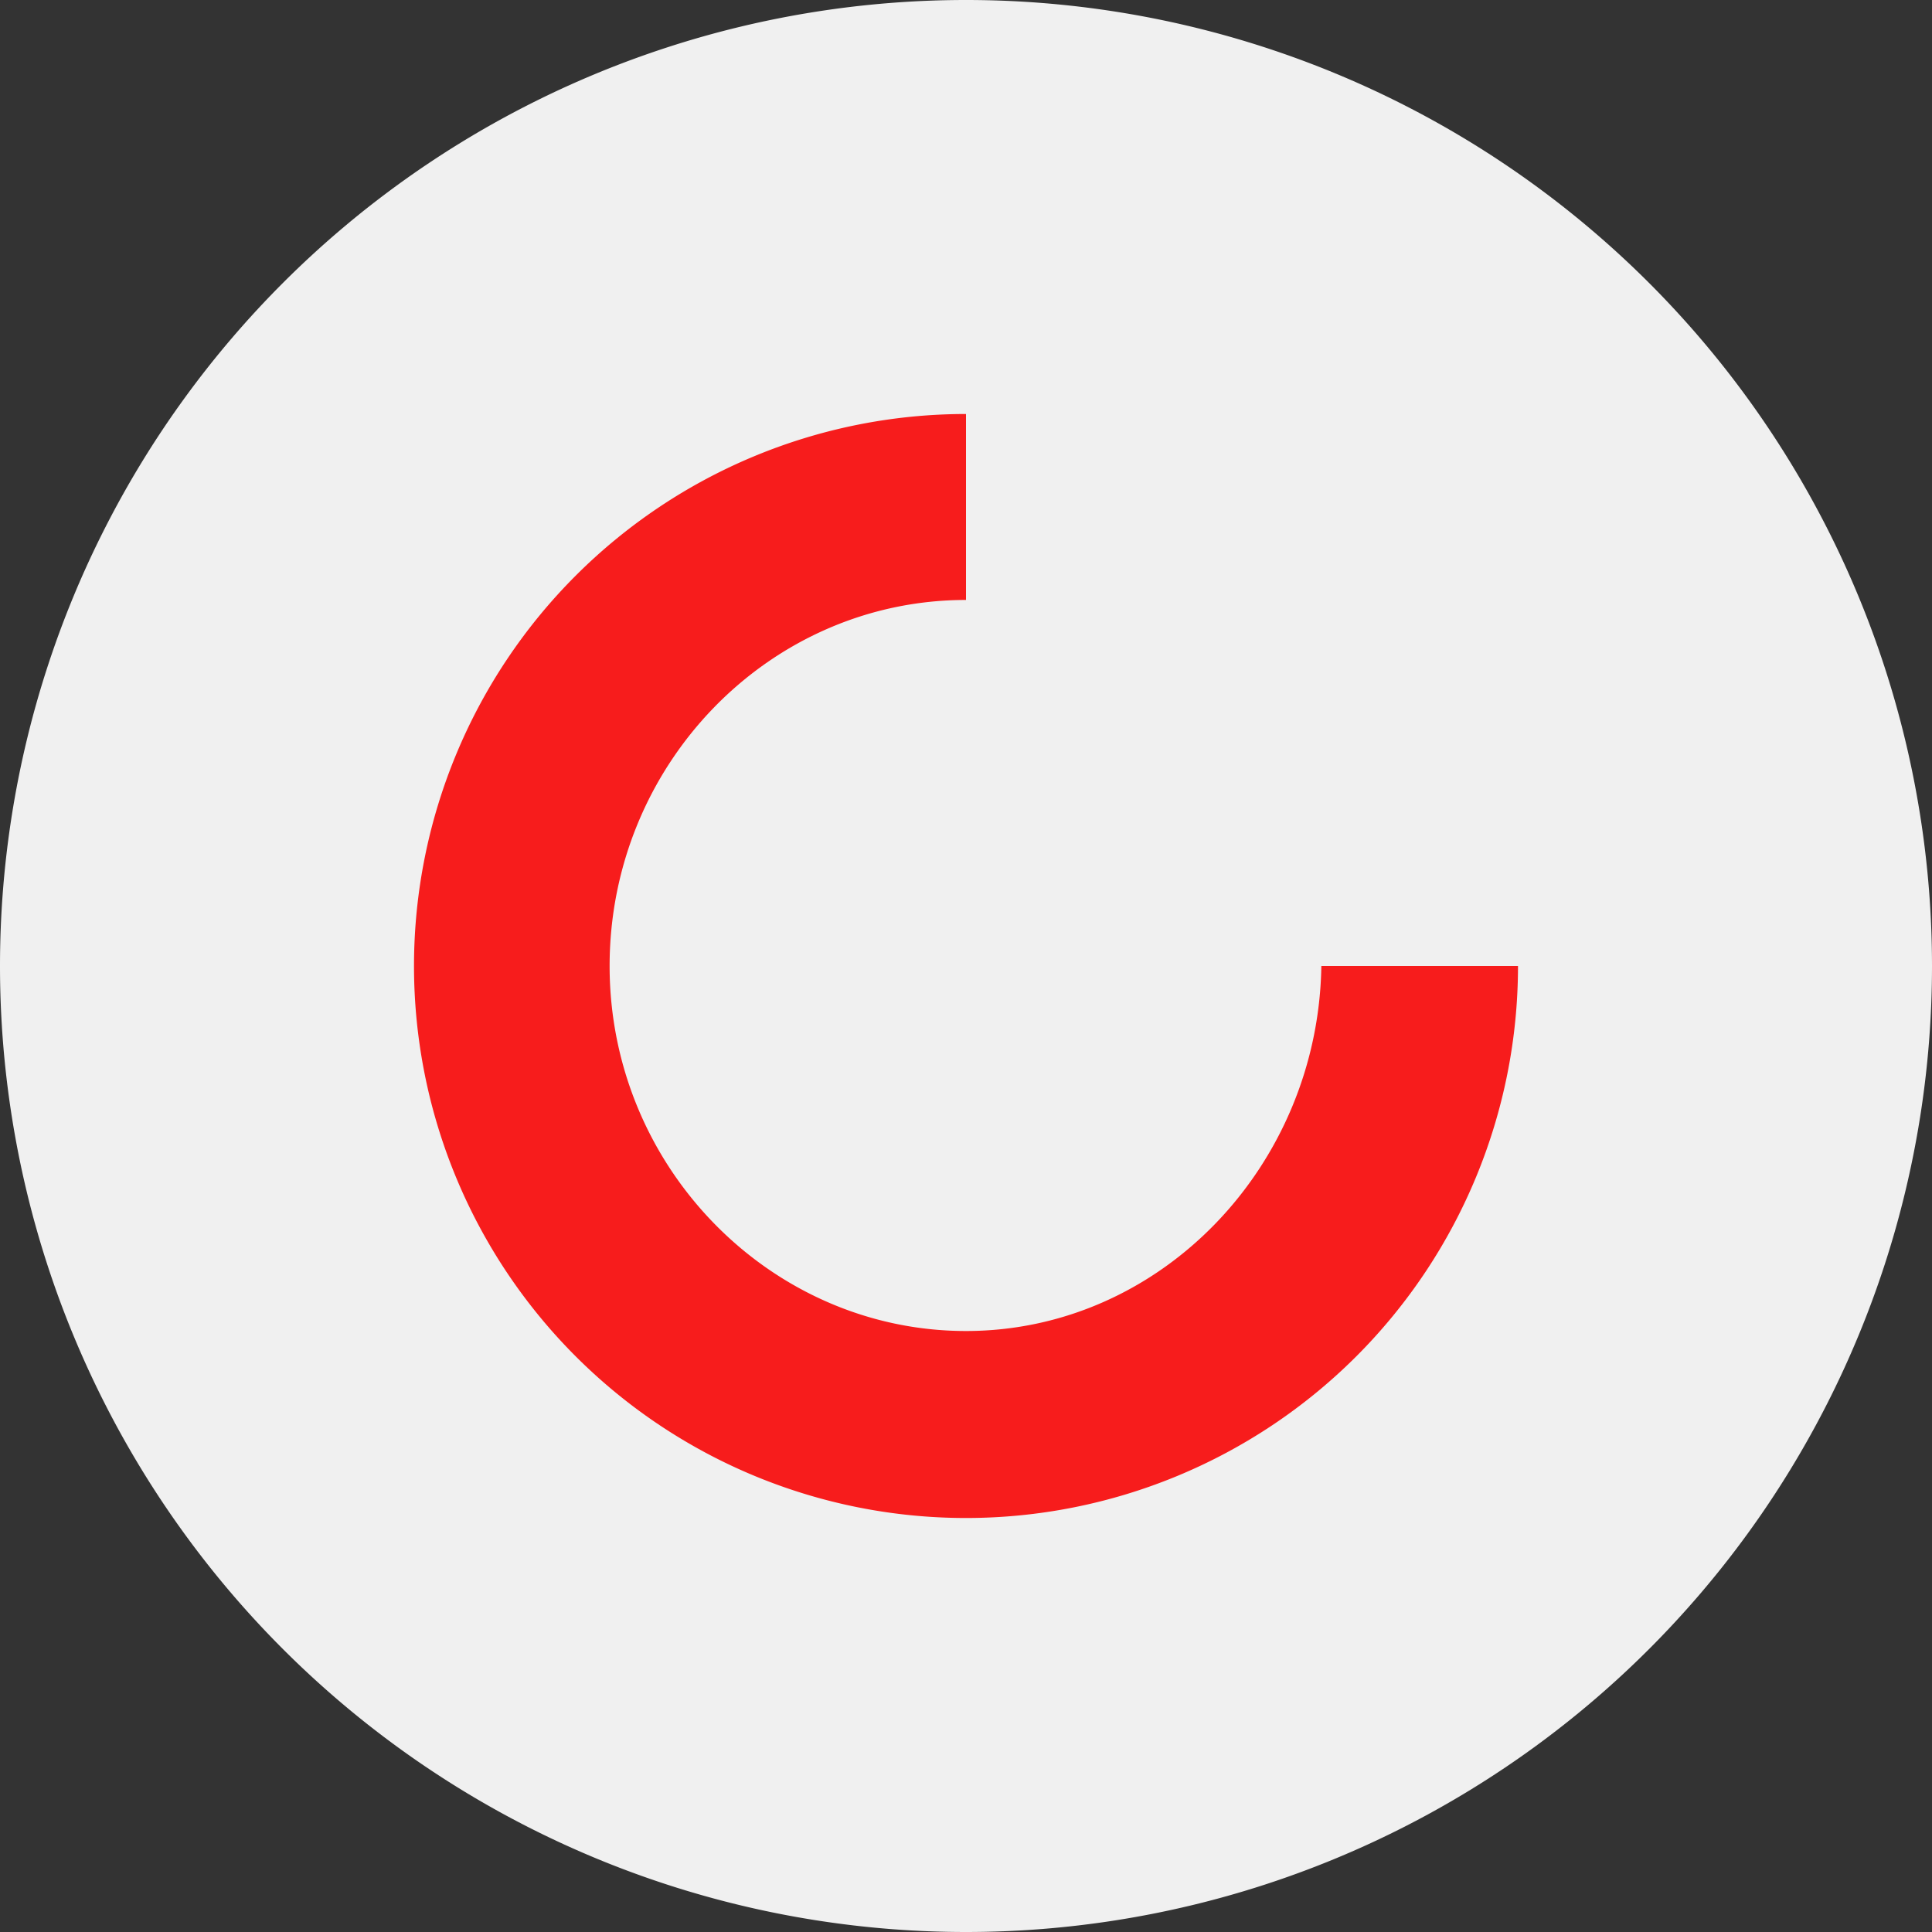 <svg width="56" height="56" xmlns="http://www.w3.org/2000/svg">
  <rect width="100%" height="100%" fill="#333333" stroke="none"/>
  <path fill="#F0F0F0" d="M0 28a28 28 0 1 1 56 0 28 28 0 0 1-56 0"/>
  <path fill="#F71C1C" d="M38.3 28c-.09 5.79-4.65 10.58-10.3 10.58S17.67 33.84 17.67 28 22.3 17.39 28 17.39V12a16 16 0 1 0 16 16z"/>
</svg>
